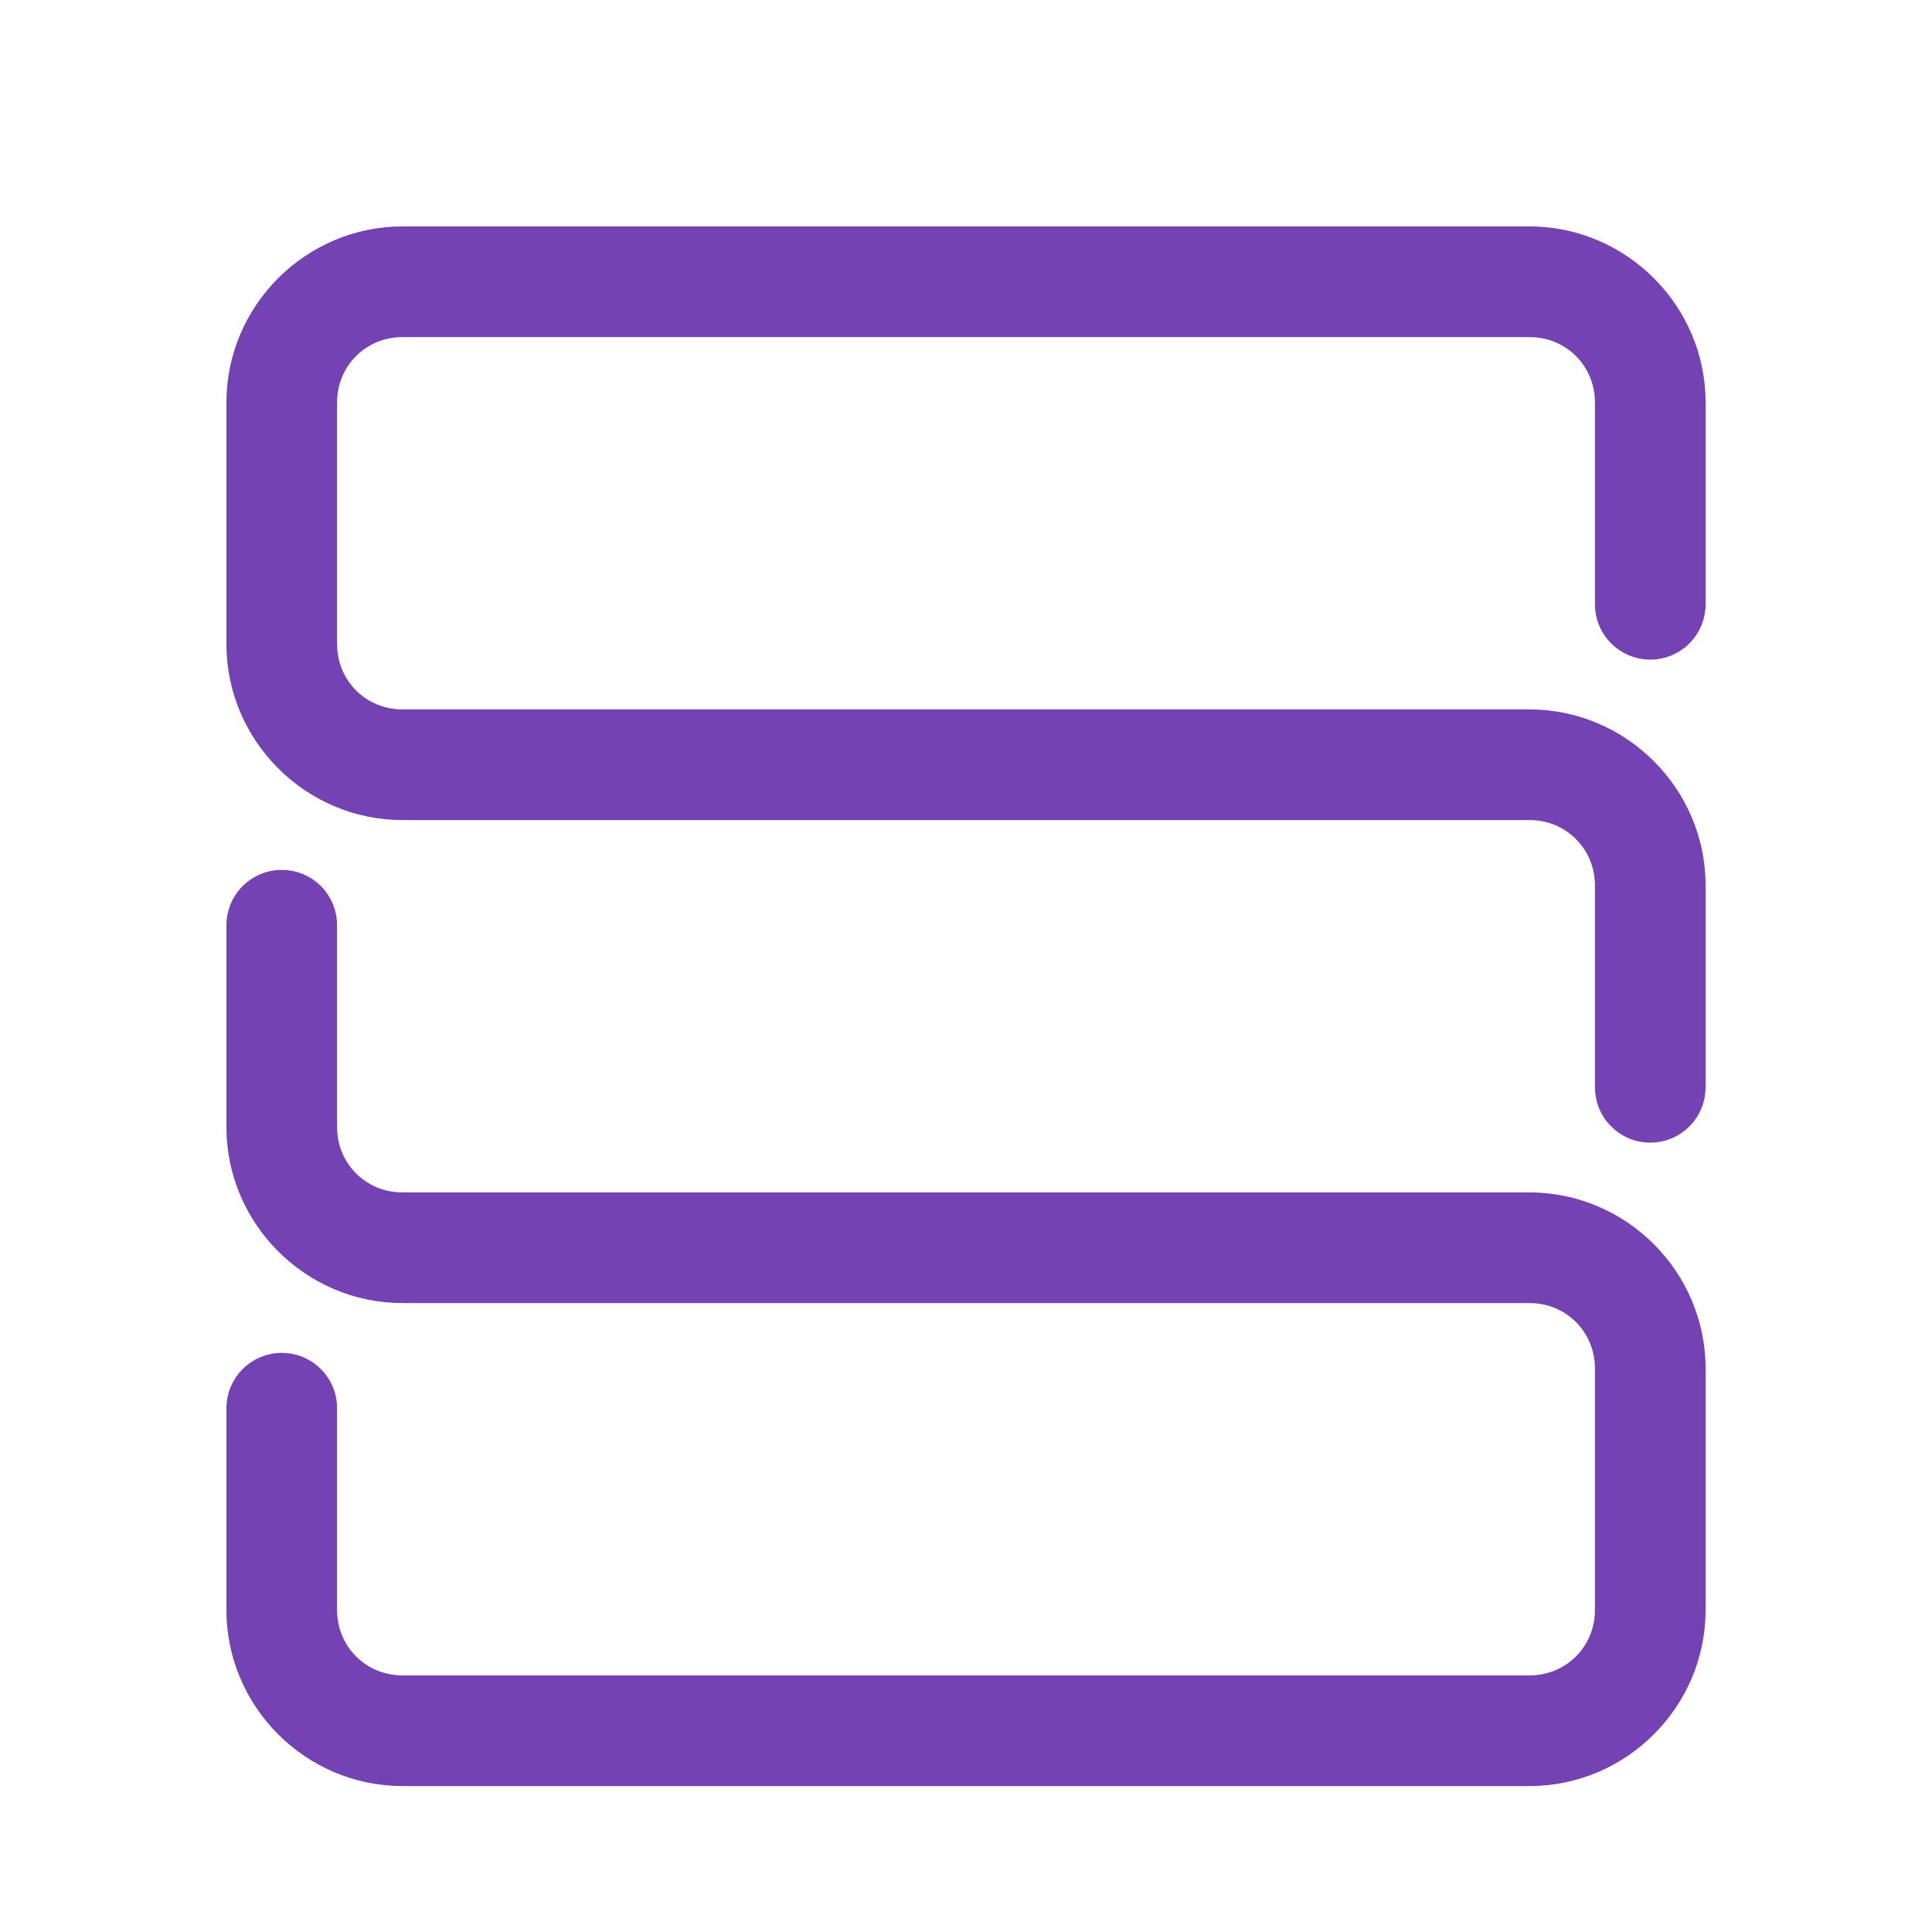 <svg width="32" height="32" viewBox="0 0 32 32" fill="none" xmlns="http://www.w3.org/2000/svg">
<path d="M6.667 4C5.202 4 4 5.202 4 6.667V10.667C4 12.132 5.202 13.333 6.667 13.333H25.333C26.078 13.333 26.667 13.922 26.667 14.667V18C26.666 18.088 26.682 18.176 26.715 18.258C26.748 18.34 26.797 18.415 26.859 18.477C26.921 18.54 26.995 18.59 27.076 18.625C27.158 18.659 27.245 18.676 27.333 18.676C27.422 18.676 27.509 18.659 27.591 18.625C27.672 18.59 27.746 18.54 27.808 18.477C27.87 18.415 27.919 18.34 27.952 18.258C27.985 18.176 28.001 18.088 28 18V14.667C28 13.202 26.798 12 25.333 12H6.667C5.922 12 5.333 11.411 5.333 10.667V6.667C5.333 5.922 5.922 5.333 6.667 5.333H25.333C26.078 5.333 26.667 5.922 26.667 6.667V10C26.666 10.088 26.682 10.176 26.715 10.258C26.748 10.34 26.797 10.415 26.859 10.477C26.921 10.54 26.995 10.59 27.076 10.624C27.158 10.659 27.245 10.676 27.333 10.676C27.422 10.676 27.509 10.659 27.591 10.624C27.672 10.59 27.746 10.54 27.808 10.477C27.87 10.415 27.919 10.34 27.952 10.258C27.985 10.176 28.001 10.088 28 10V6.667C28 5.202 26.798 4 25.333 4H6.667ZM4.656 14.658C4.48 14.66 4.311 14.733 4.188 14.86C4.065 14.986 3.998 15.157 4 15.333V18.667C4 20.132 5.202 21.333 6.667 21.333H25.333C26.078 21.333 26.667 21.922 26.667 22.667V26.667C26.667 27.411 26.078 28 25.333 28H6.667C5.922 28 5.333 27.411 5.333 26.667V23.333C5.335 23.245 5.318 23.157 5.285 23.075C5.252 22.993 5.204 22.919 5.142 22.856C5.079 22.793 5.006 22.743 4.924 22.709C4.843 22.675 4.755 22.657 4.667 22.657C4.578 22.657 4.491 22.675 4.409 22.709C4.328 22.743 4.254 22.793 4.192 22.856C4.13 22.919 4.081 22.993 4.048 23.075C4.015 23.157 3.999 23.245 4 23.333V26.667C4 28.132 5.202 29.333 6.667 29.333H25.333C26.798 29.333 28 28.132 28 26.667V22.667C28 21.202 26.798 20 25.333 20H6.667C5.922 20 5.333 19.411 5.333 18.667V15.333C5.335 15.244 5.318 15.156 5.284 15.073C5.251 14.99 5.201 14.915 5.138 14.852C5.075 14.789 4.999 14.74 4.917 14.706C4.834 14.673 4.746 14.656 4.656 14.658Z" fill="#7442B3" stroke="#7442B3" stroke-width="0.5"/>
</svg>
